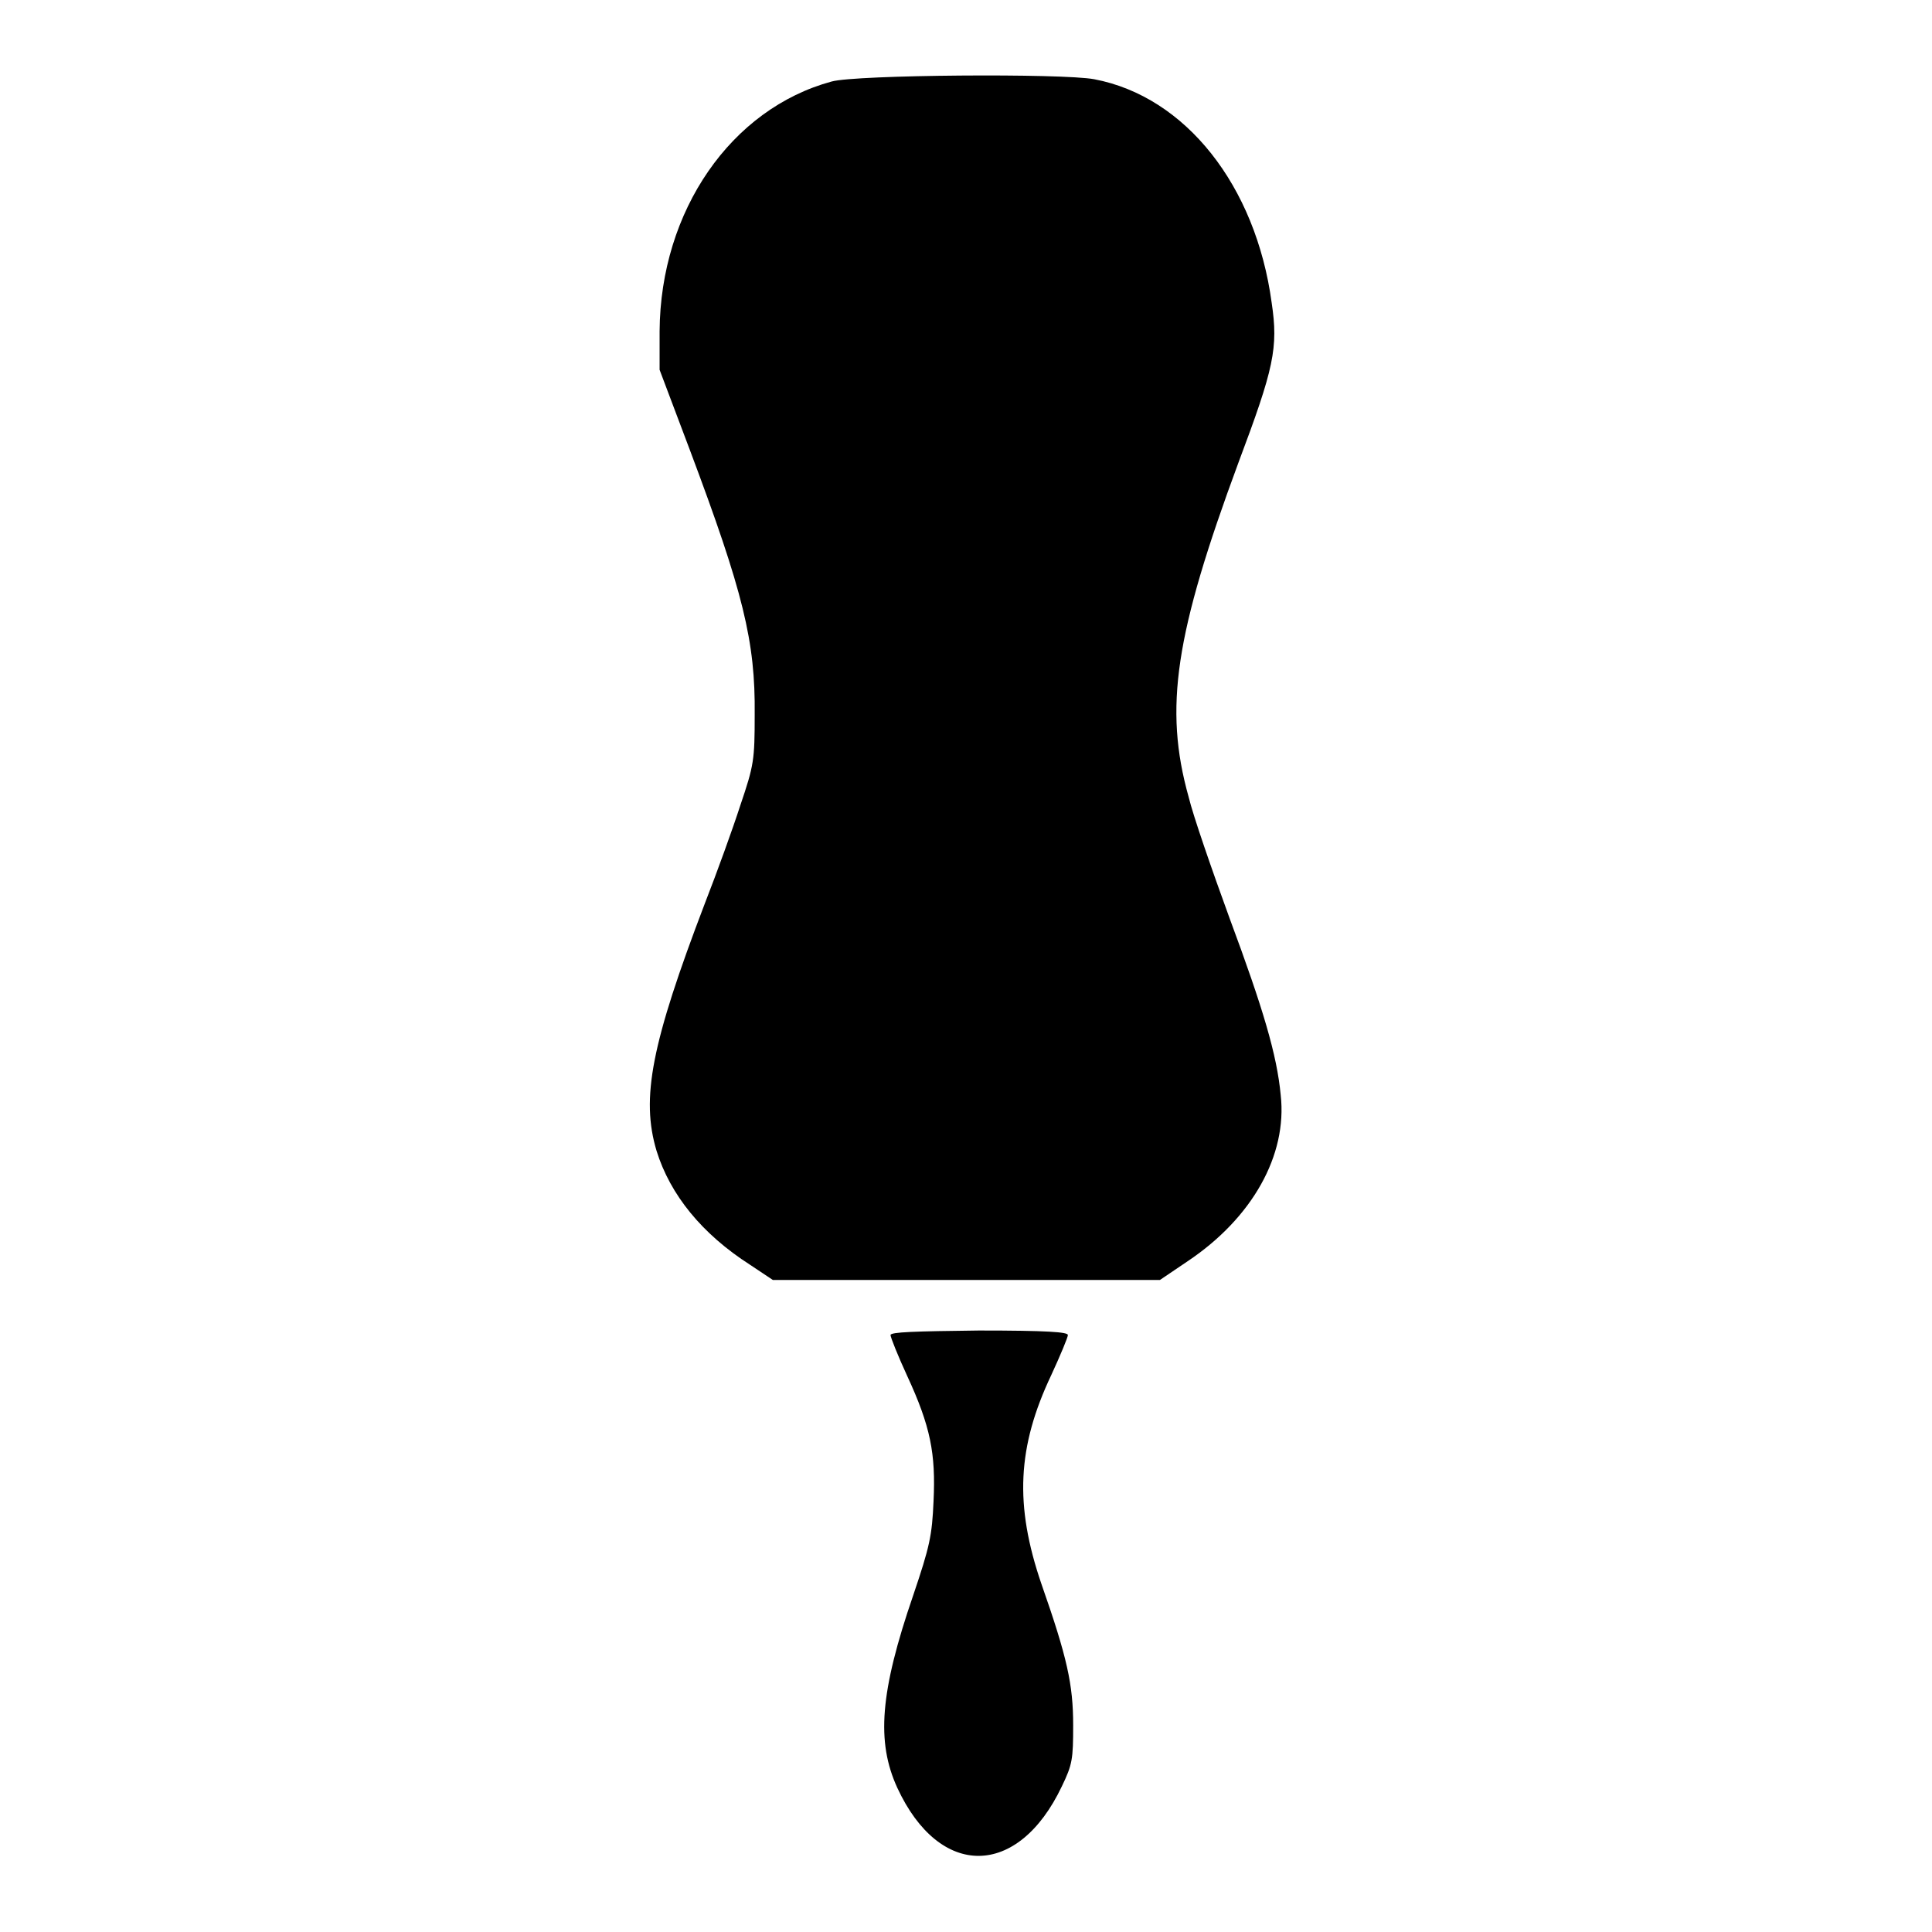 <?xml version="1.0" encoding="utf-8"?>
<!-- Svg Vector Icons : http://www.onlinewebfonts.com/icon -->
<!DOCTYPE svg PUBLIC "-//W3C//DTD SVG 1.1//EN" "http://www.w3.org/Graphics/SVG/1.1/DTD/svg11.dtd">
<svg version="1.1" xmlns="http://www.w3.org/2000/svg" xmlns:xlink="http://www.w3.org/1999/xlink" x="0px" y="0px" viewBox="0 0 256 256" enable-background="new 0 0 256 256" xml:space="preserve">
<g><g><g><path fill="#000000" d="M110.2,10.8c-13.3,3.6-22.7,17.1-22.8,33.1V49l4,10.6c7.1,18.9,8.7,25.4,8.6,35.1c0,6-0.1,6.7-1.9,12c-1,3.1-3.1,8.9-4.7,13c-7.1,18.6-8.5,25.8-6.4,32.8c1.8,5.8,6,11,12.4,15.1l3,2h25.7h25.6l3.7-2.5c8.5-5.7,13.2-14,12.3-22c-0.5-5.3-2.3-11.4-6.8-23.5c-2.3-6.3-4.8-13.5-5.4-16c-3.3-11.8-1.8-21.6,6.6-44.3c4.7-12.5,5.3-15.2,4.4-21.2c-2.1-15.5-11.4-27.3-23.5-29.6C140.8,9.7,113.4,9.9,110.2,10.8z"/><path fill="#000000" d="M118,176.9c0,0.3,1,2.8,2.2,5.4c3.1,6.7,3.8,10.3,3.5,16.6c-0.2,4.6-0.5,6-2.7,12.5c-4.4,12.8-4.9,19.4-2.1,25.5c5.6,12.1,16,12,21.8-0.2c1.4-2.9,1.5-3.6,1.5-8.1c0-5.4-0.8-9-4.2-18.7c-3.6-10.5-3.2-18.2,1.3-27.7c1.2-2.6,2.2-5,2.2-5.3c0-0.4-2.7-0.6-11.8-0.6C121.2,176.4,118,176.5,118,176.9z"/></g></g></g>
</svg>